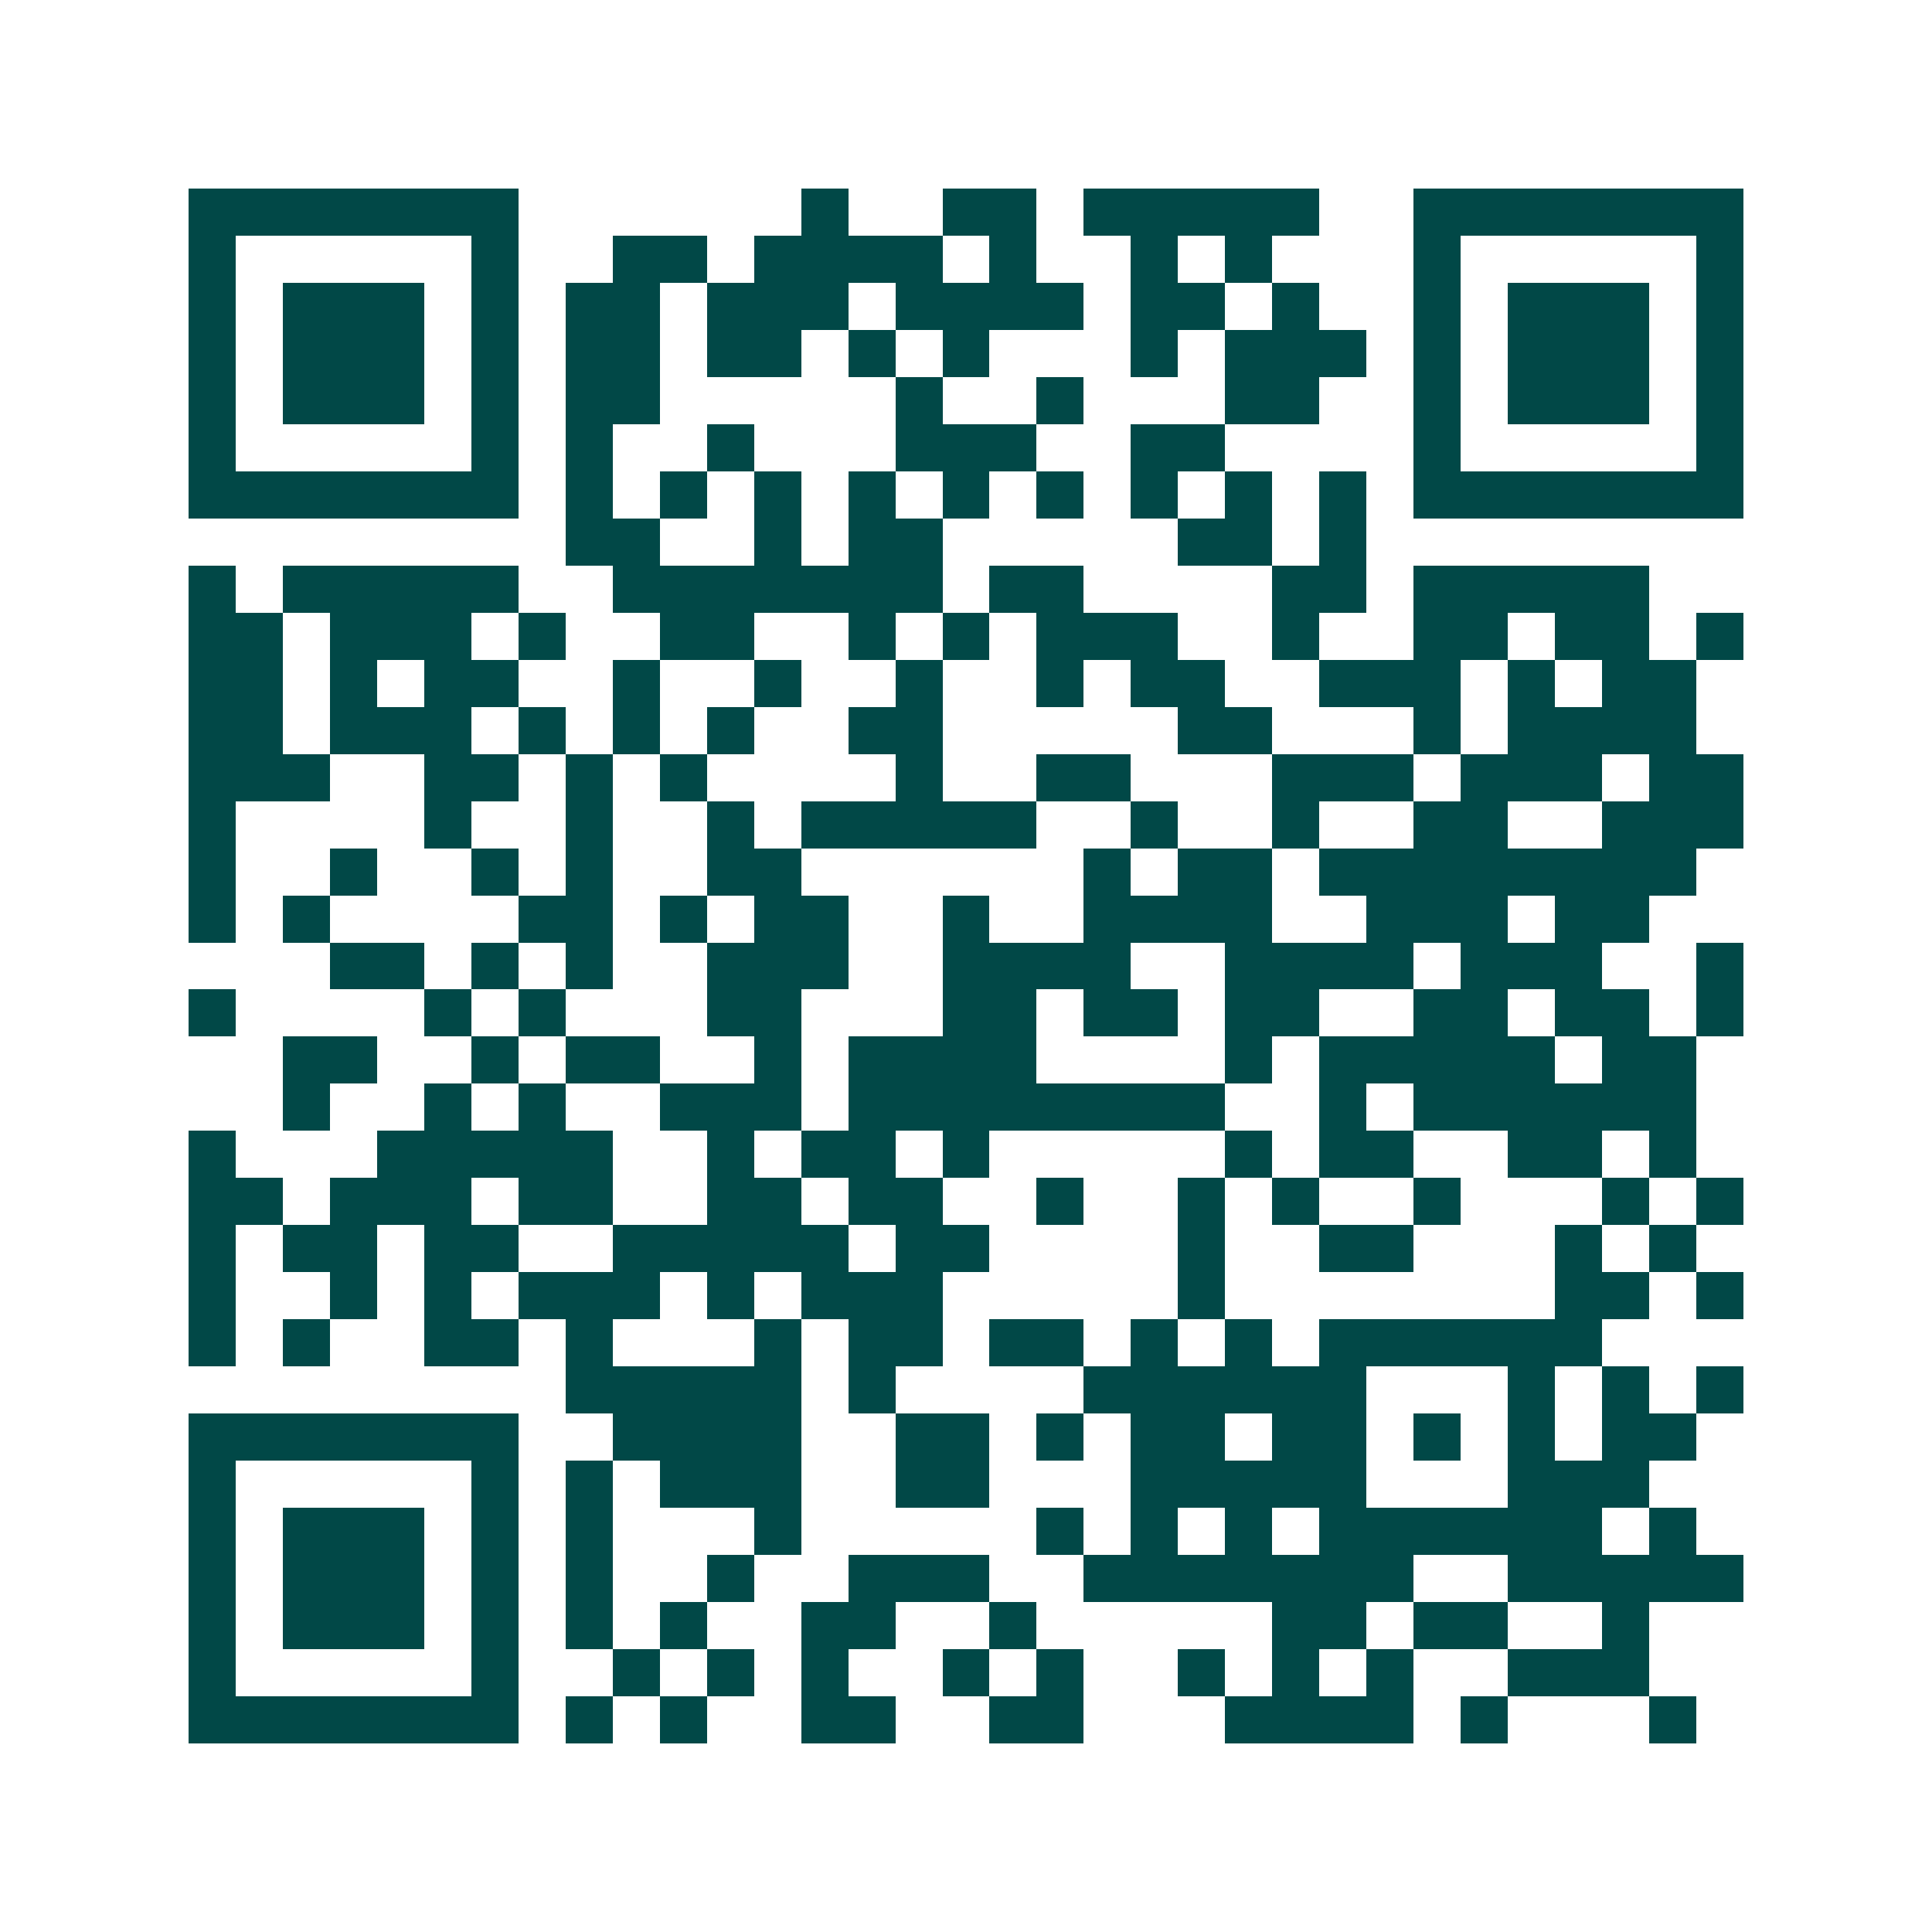 <svg xmlns="http://www.w3.org/2000/svg" width="200" height="200" viewBox="0 0 41 41" shape-rendering="crispEdges"><path fill="#ffffff" d="M0 0h41v41H0z"/><path stroke="#014847" d="M4 4.5h7m6 0h1m2 0h2m1 0h5m2 0h7M4 5.5h1m5 0h1m2 0h2m1 0h4m1 0h1m2 0h1m1 0h1m3 0h1m5 0h1M4 6.5h1m1 0h3m1 0h1m1 0h2m1 0h3m1 0h4m1 0h2m1 0h1m2 0h1m1 0h3m1 0h1M4 7.5h1m1 0h3m1 0h1m1 0h2m1 0h2m1 0h1m1 0h1m3 0h1m1 0h3m1 0h1m1 0h3m1 0h1M4 8.5h1m1 0h3m1 0h1m1 0h2m5 0h1m2 0h1m3 0h2m2 0h1m1 0h3m1 0h1M4 9.5h1m5 0h1m1 0h1m2 0h1m3 0h3m2 0h2m4 0h1m5 0h1M4 10.5h7m1 0h1m1 0h1m1 0h1m1 0h1m1 0h1m1 0h1m1 0h1m1 0h1m1 0h1m1 0h7M12 11.5h2m2 0h1m1 0h2m5 0h2m1 0h1M4 12.5h1m1 0h5m2 0h7m1 0h2m4 0h2m1 0h5M4 13.5h2m1 0h3m1 0h1m2 0h2m2 0h1m1 0h1m1 0h3m2 0h1m2 0h2m1 0h2m1 0h1M4 14.5h2m1 0h1m1 0h2m2 0h1m2 0h1m2 0h1m2 0h1m1 0h2m2 0h3m1 0h1m1 0h2M4 15.5h2m1 0h3m1 0h1m1 0h1m1 0h1m2 0h2m5 0h2m3 0h1m1 0h4M4 16.5h3m2 0h2m1 0h1m1 0h1m4 0h1m2 0h2m3 0h3m1 0h3m1 0h2M4 17.5h1m4 0h1m2 0h1m2 0h1m1 0h5m2 0h1m2 0h1m2 0h2m2 0h3M4 18.5h1m2 0h1m2 0h1m1 0h1m2 0h2m6 0h1m1 0h2m1 0h8M4 19.5h1m1 0h1m4 0h2m1 0h1m1 0h2m2 0h1m2 0h4m2 0h3m1 0h2M7 20.5h2m1 0h1m1 0h1m2 0h3m2 0h4m2 0h4m1 0h3m2 0h1M4 21.5h1m4 0h1m1 0h1m3 0h2m3 0h2m1 0h2m1 0h2m2 0h2m1 0h2m1 0h1M6 22.5h2m2 0h1m1 0h2m2 0h1m1 0h4m4 0h1m1 0h5m1 0h2M6 23.5h1m2 0h1m1 0h1m2 0h3m1 0h8m2 0h1m1 0h6M4 24.5h1m3 0h5m2 0h1m1 0h2m1 0h1m5 0h1m1 0h2m2 0h2m1 0h1M4 25.5h2m1 0h3m1 0h2m2 0h2m1 0h2m2 0h1m2 0h1m1 0h1m2 0h1m3 0h1m1 0h1M4 26.5h1m1 0h2m1 0h2m2 0h5m1 0h2m4 0h1m2 0h2m3 0h1m1 0h1M4 27.5h1m2 0h1m1 0h1m1 0h3m1 0h1m1 0h3m5 0h1m7 0h2m1 0h1M4 28.5h1m1 0h1m2 0h2m1 0h1m3 0h1m1 0h2m1 0h2m1 0h1m1 0h1m1 0h6M12 29.5h5m1 0h1m4 0h6m3 0h1m1 0h1m1 0h1M4 30.5h7m2 0h4m2 0h2m1 0h1m1 0h2m1 0h2m1 0h1m1 0h1m1 0h2M4 31.5h1m5 0h1m1 0h1m1 0h3m2 0h2m3 0h5m3 0h3M4 32.5h1m1 0h3m1 0h1m1 0h1m3 0h1m5 0h1m1 0h1m1 0h1m1 0h6m1 0h1M4 33.5h1m1 0h3m1 0h1m1 0h1m2 0h1m2 0h3m2 0h7m2 0h5M4 34.5h1m1 0h3m1 0h1m1 0h1m1 0h1m2 0h2m2 0h1m5 0h2m1 0h2m2 0h1M4 35.5h1m5 0h1m2 0h1m1 0h1m1 0h1m2 0h1m1 0h1m2 0h1m1 0h1m1 0h1m2 0h3M4 36.5h7m1 0h1m1 0h1m2 0h2m2 0h2m3 0h4m1 0h1m3 0h1"/></svg>
